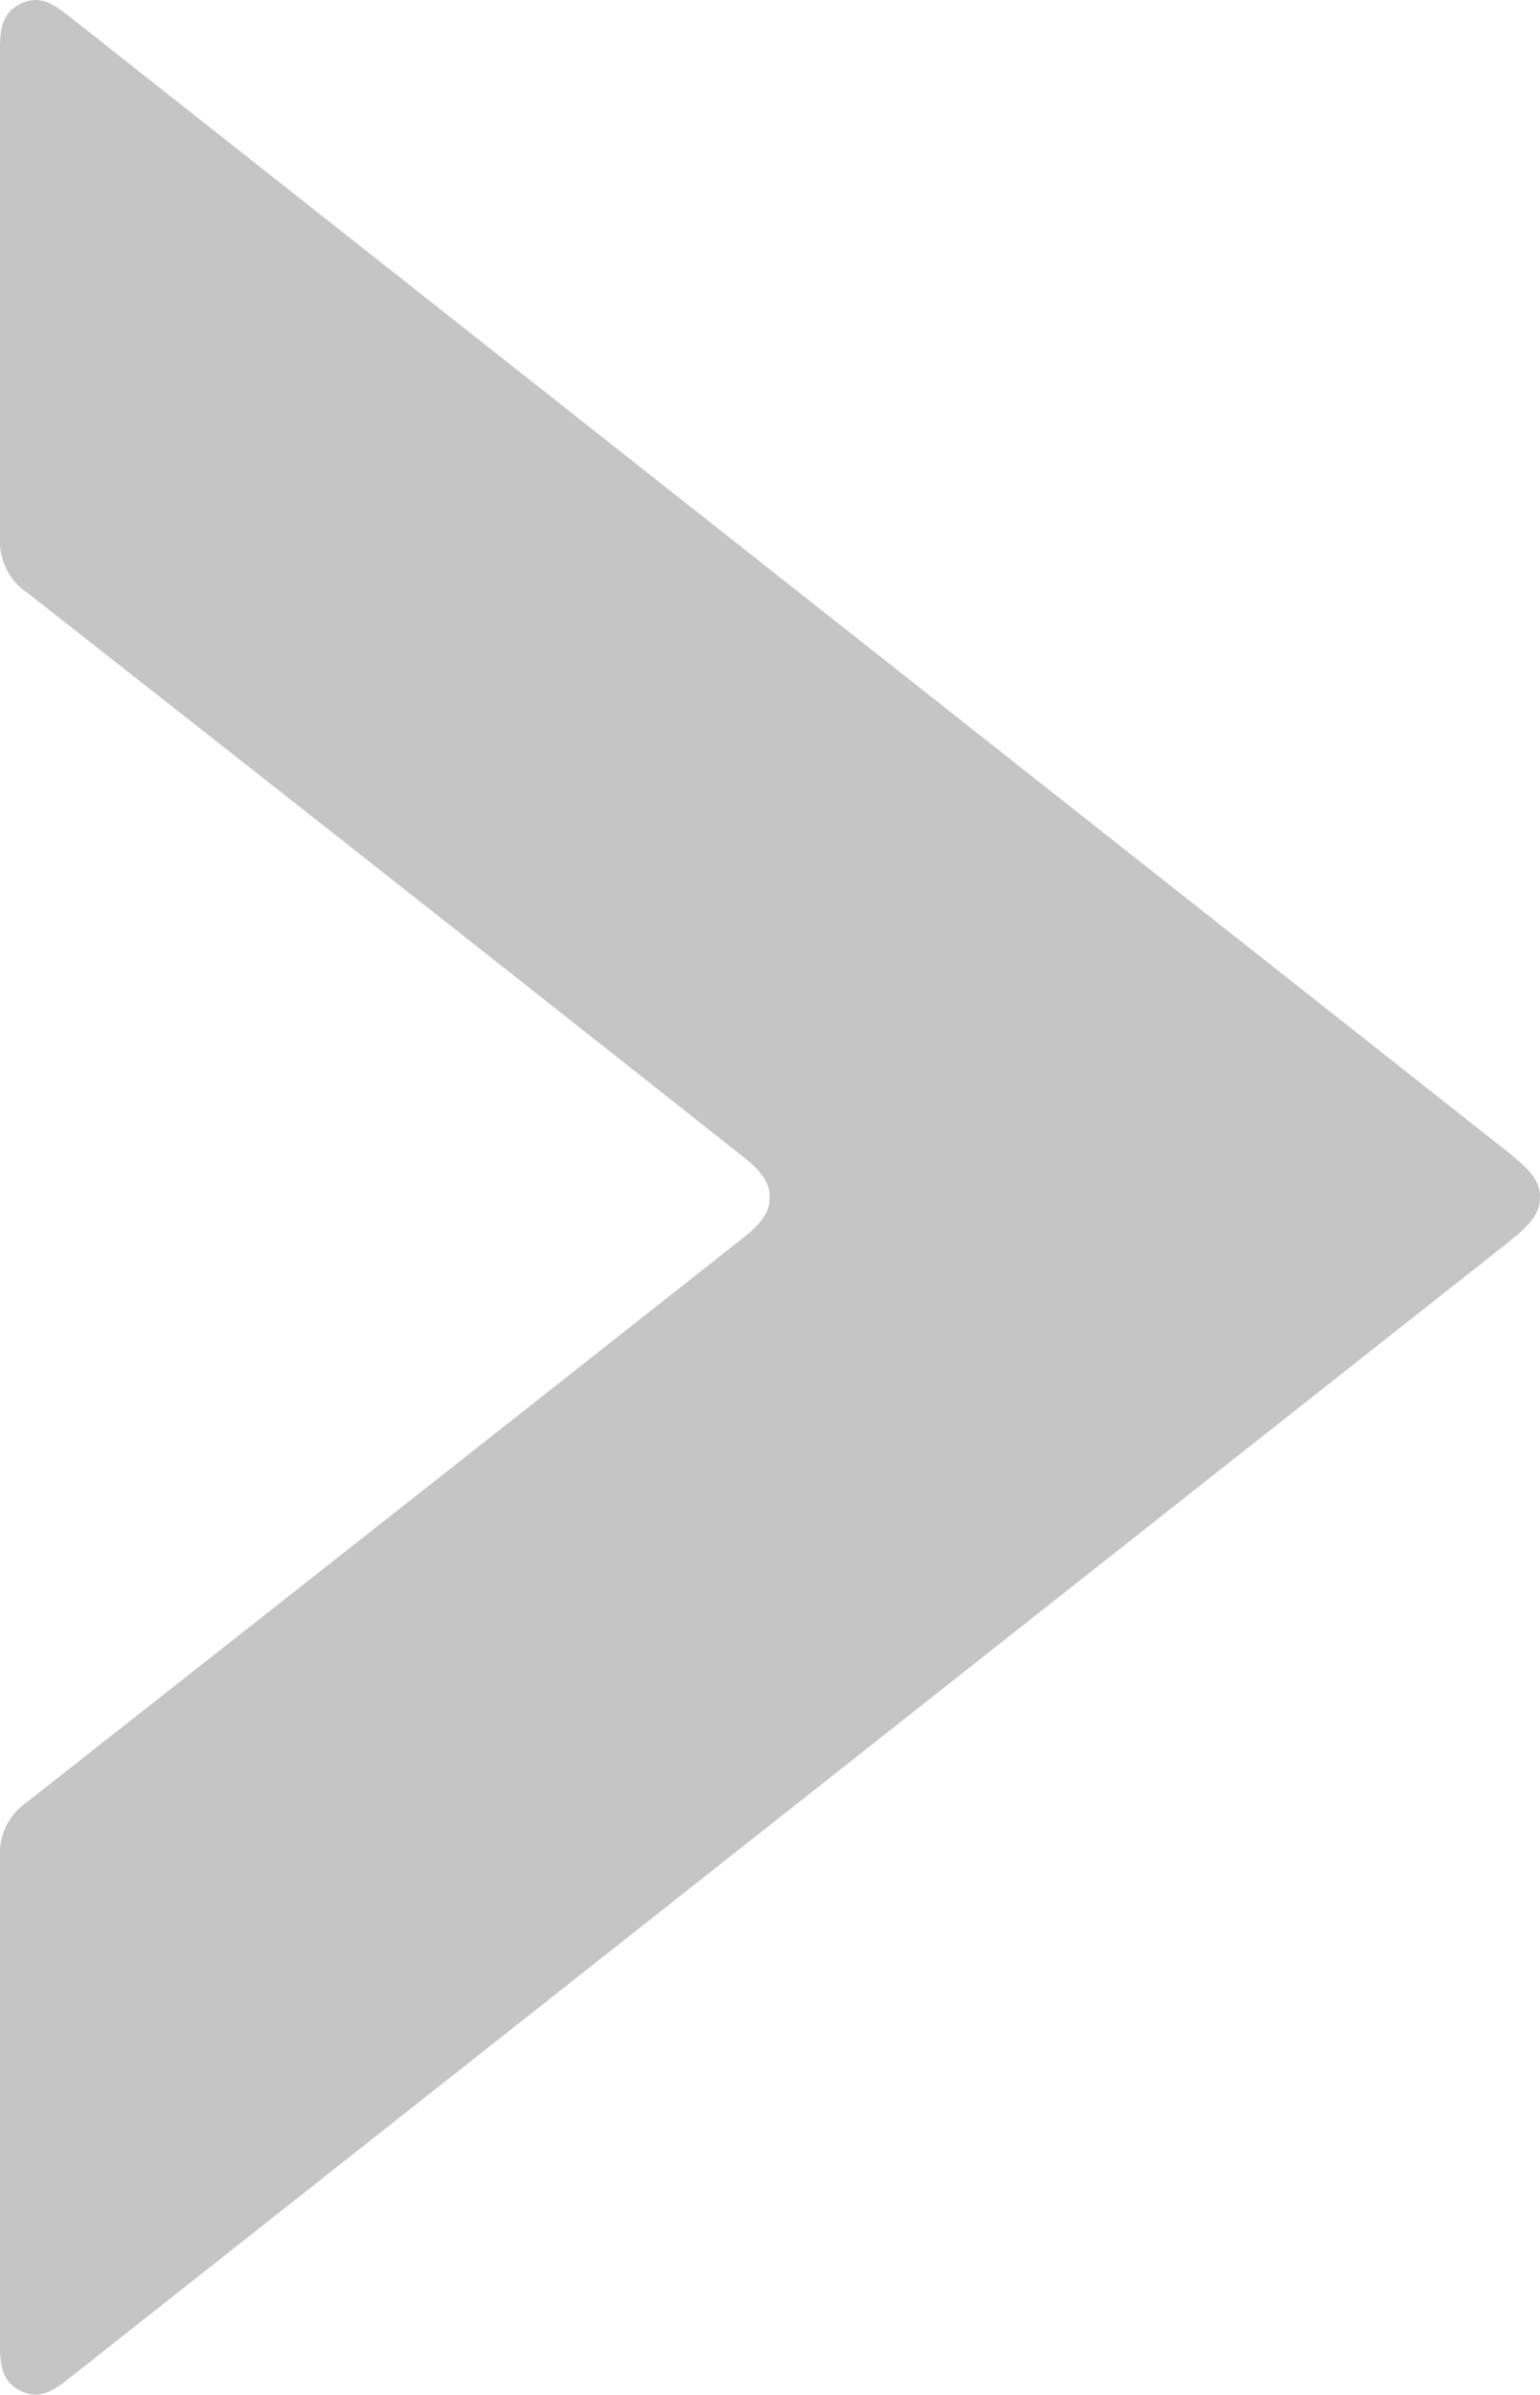 <svg xmlns="http://www.w3.org/2000/svg" width="29.389" height="45.681" viewBox="0 0 29.389 45.681">
  <path id="Arrow_Right" data-name="Arrow Right" d="M297.27,36.925c-.058-.047-.114-.1-.172-.141q-13.711-10.818-27.423-21.636c-.277-.218-.554-.42-.925-.237s-.392.52-.392.875v9.3a1.189,1.189,0,0,0,.525,1.063q6.846,5.368,13.669,10.764c.356.281.51.521.49.764.02.243-.134.484-.49.764q-6.831,5.387-13.669,10.763a1.19,1.19,0,0,0-.525,1.063v9.3c0,.355.023.693.392.875s.649-.019.925-.237q13.71-10.819,27.423-21.636c.058-.046.114-.094.172-.141.34-.273.491-.514.475-.755C297.761,37.439,297.61,37.2,297.27,36.925Z" transform="translate(-268.358 -14.839)" fill="#c5c5c5"/>
</svg>
